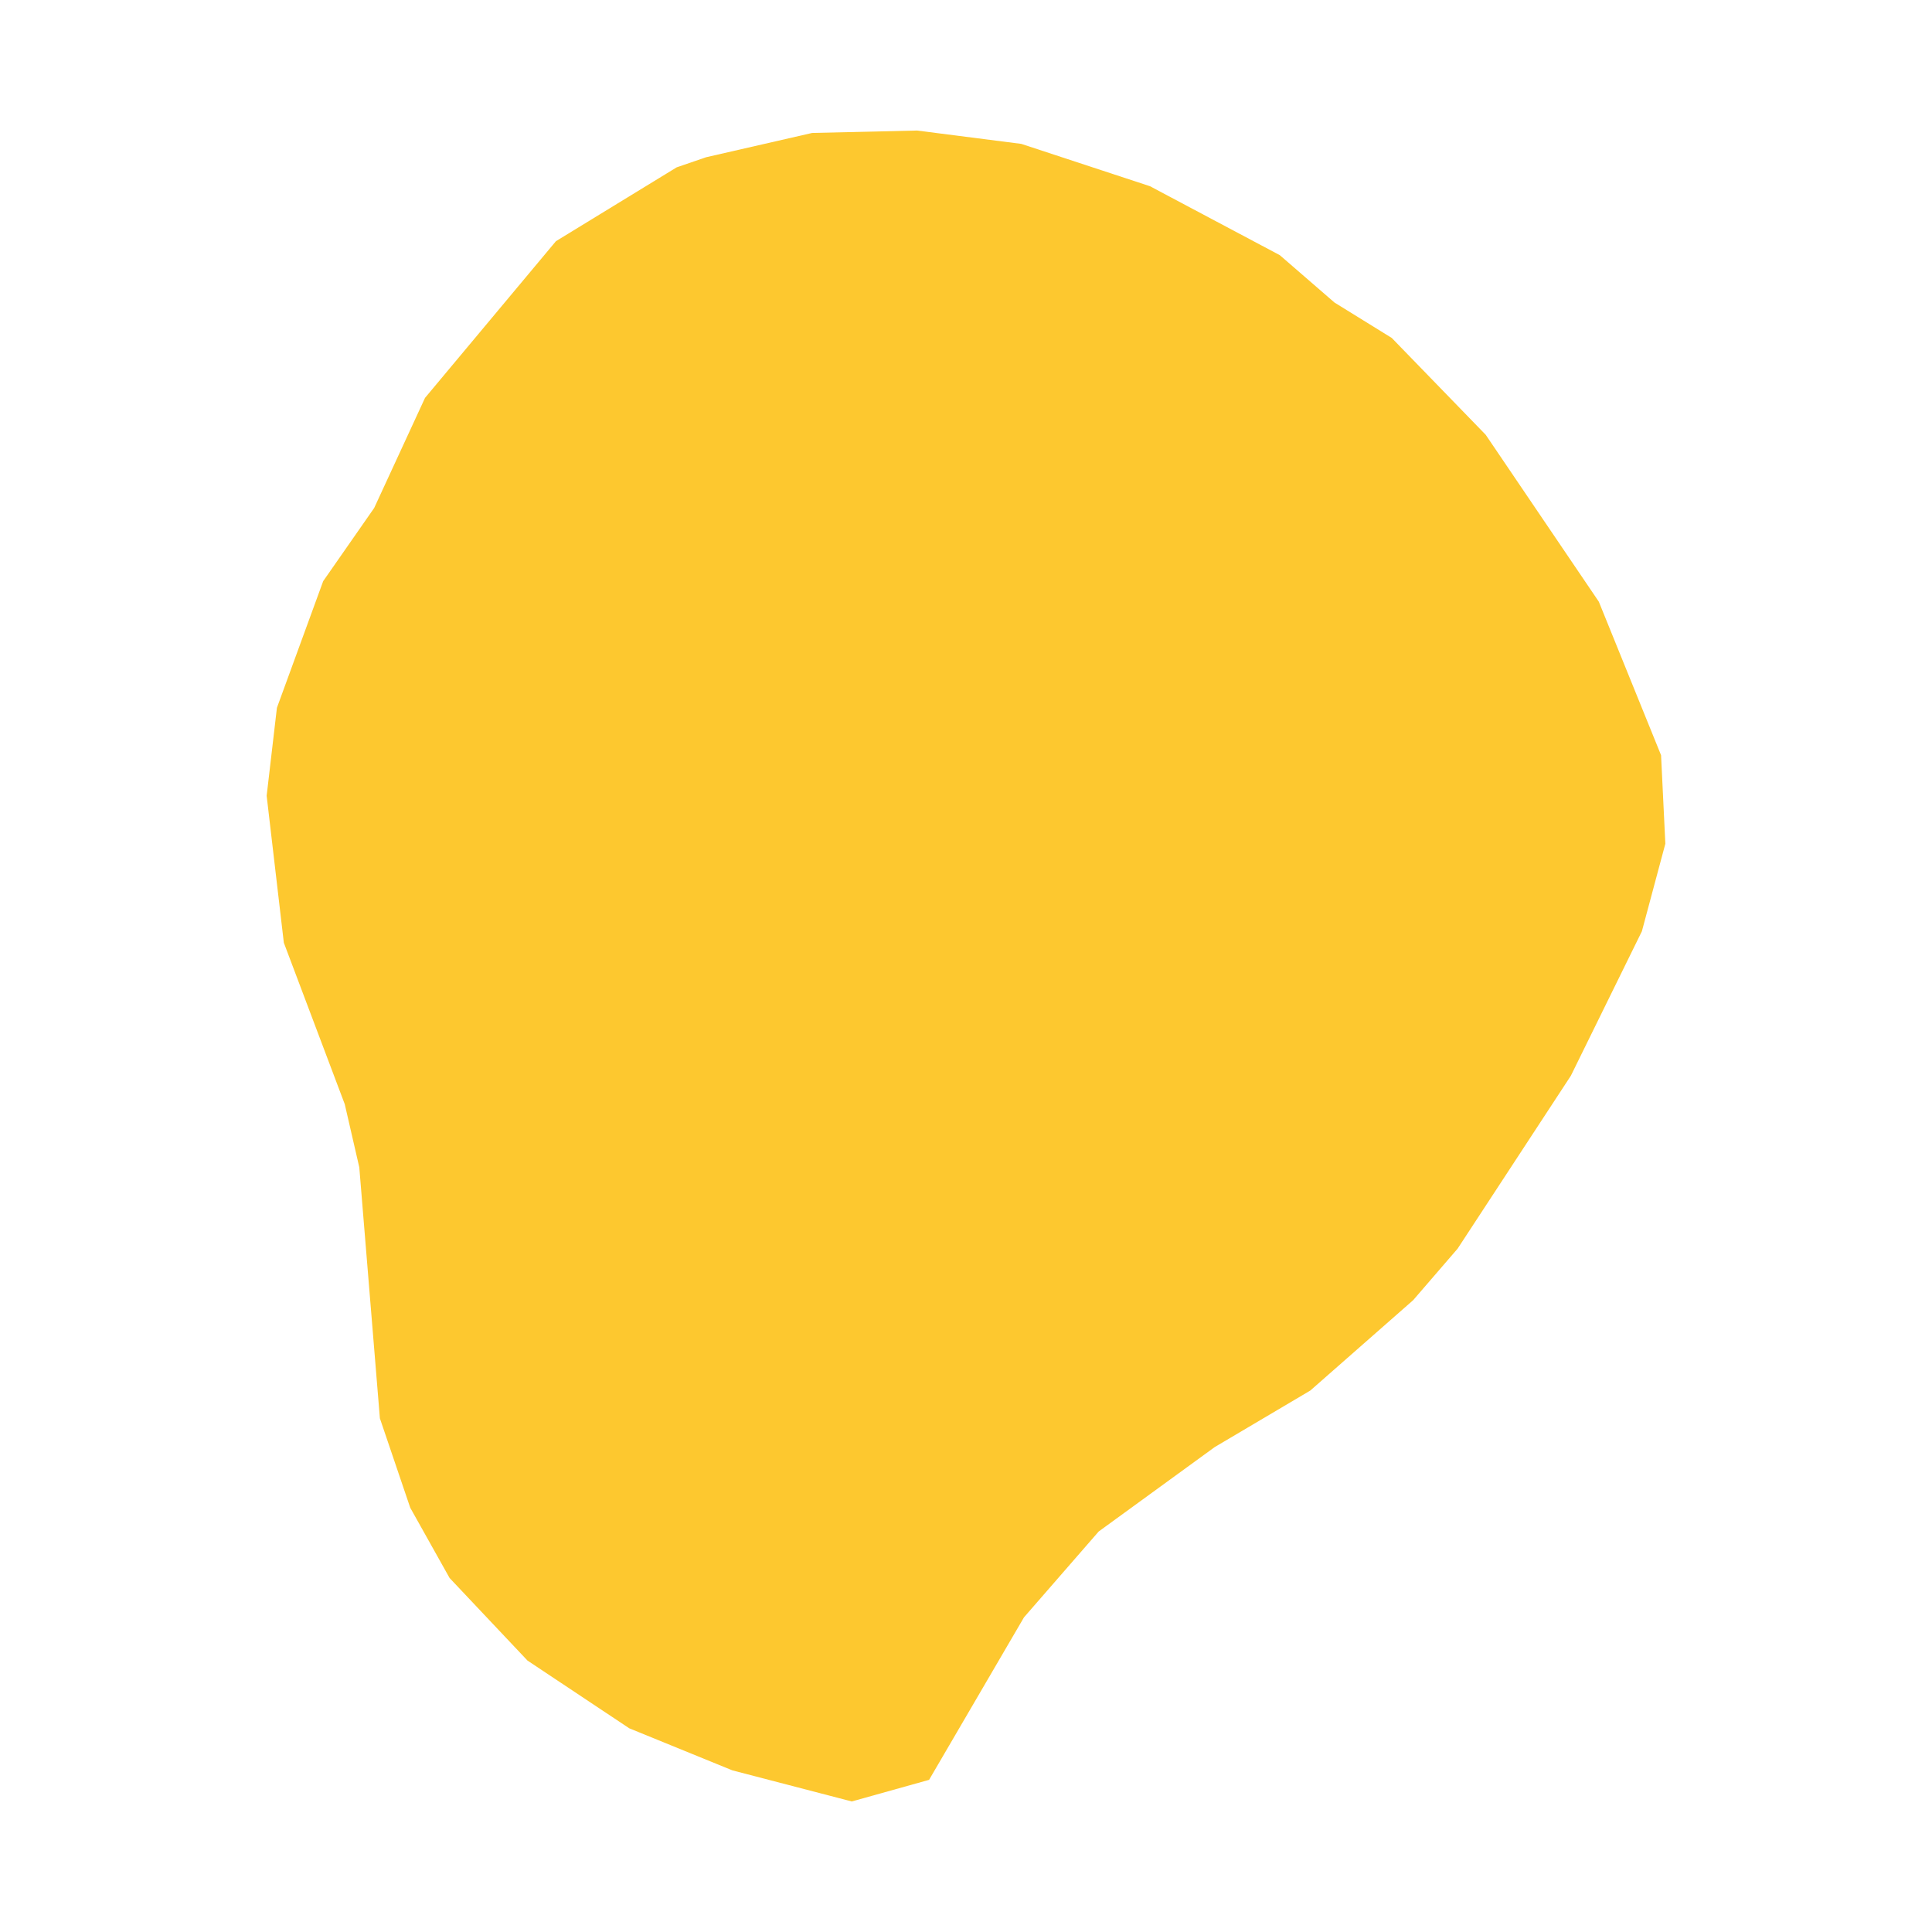 <svg xmlns="http://www.w3.org/2000/svg" fill="#fdc82f80" width="256" height="256" viewBox="-20 -20 254.293 296"><path d="M89.643,256 71.353,251.236 55.56,244.794 39.963,234.414 28.031,221.768 22,211.002 17.349,197.299 14.193,158.844 11.966,149.169 2.632,124.433 0,101.921 1.573,88.441 8.66,69.04 16.475,57.825 24.265,40.956 44.321,16.952 62.816,5.64 67.323,4.093 83.57,0.371 99.653,0 115.62,2.044 135.331,8.529 155.221,19.092 163.608,26.355 172.378,31.778 186.772,46.615 204.102,72.187 213.637,95.707 214.293,109.265 210.699,122.68 199.817,144.811 182.467,171.304 175.656,179.199 159.895,193.045 145.257,201.703 127.476,214.639 116.031,227.79 101.491,252.689 89.643,256Z"/></svg>
